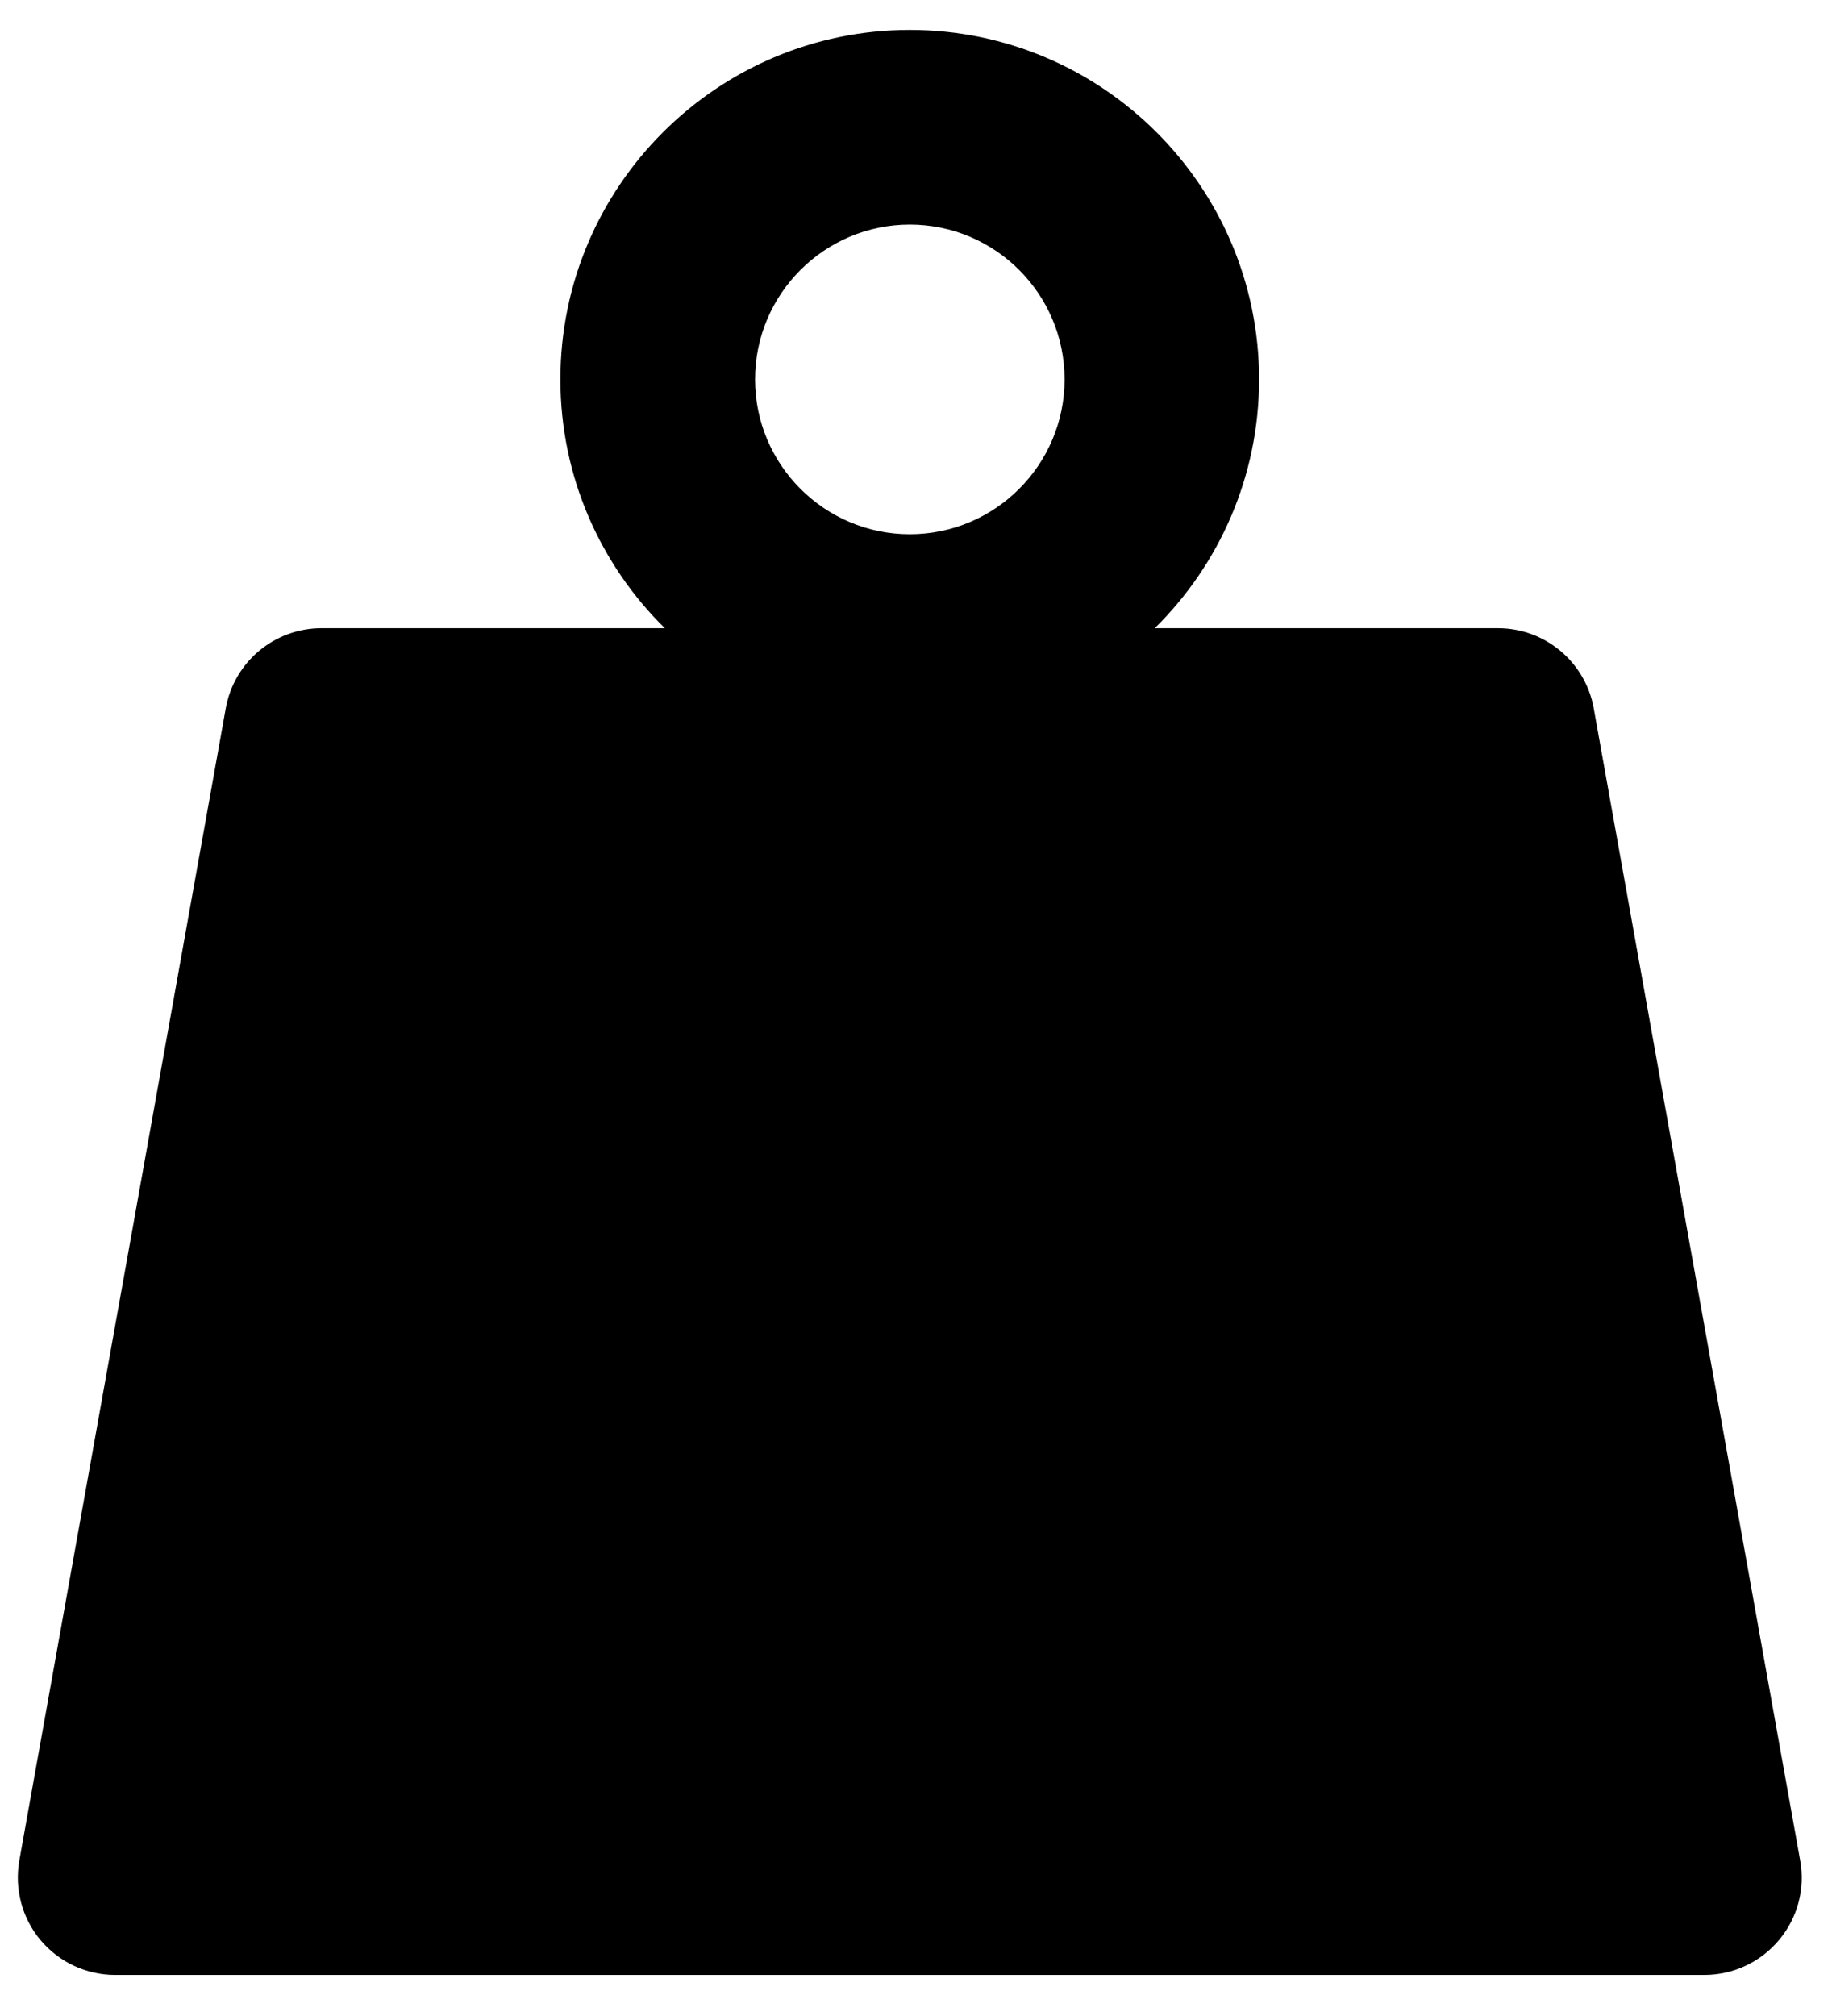 <svg width="40" height="44" viewBox="0 0 40 44" fill="none" xmlns="http://www.w3.org/2000/svg">
<path d="M39.305 40.605L34.798 15.461C34.616 14.447 33.736 13.711 32.708 13.711H25.213C26.617 12.327 27.491 10.404 27.491 8.28C27.491 4.074 24.069 0.653 19.864 0.653C15.659 0.653 12.236 4.074 12.236 8.28C12.236 10.404 13.11 12.327 14.516 13.711H7.02C5.991 13.711 5.11 14.447 4.929 15.461L0.422 40.605C0.312 41.225 0.481 41.861 0.883 42.342C1.287 42.824 1.883 43.104 2.512 43.104H37.215C37.843 43.104 38.44 42.825 38.843 42.342C39.248 41.861 39.418 41.225 39.305 40.605ZM19.865 4.902C21.728 4.902 23.244 6.418 23.244 8.281C23.244 10.144 21.728 11.66 19.865 11.66C18.002 11.66 16.486 10.144 16.486 8.281C16.486 6.418 18.002 4.902 19.865 4.902Z" fill="black"/>
</svg>
